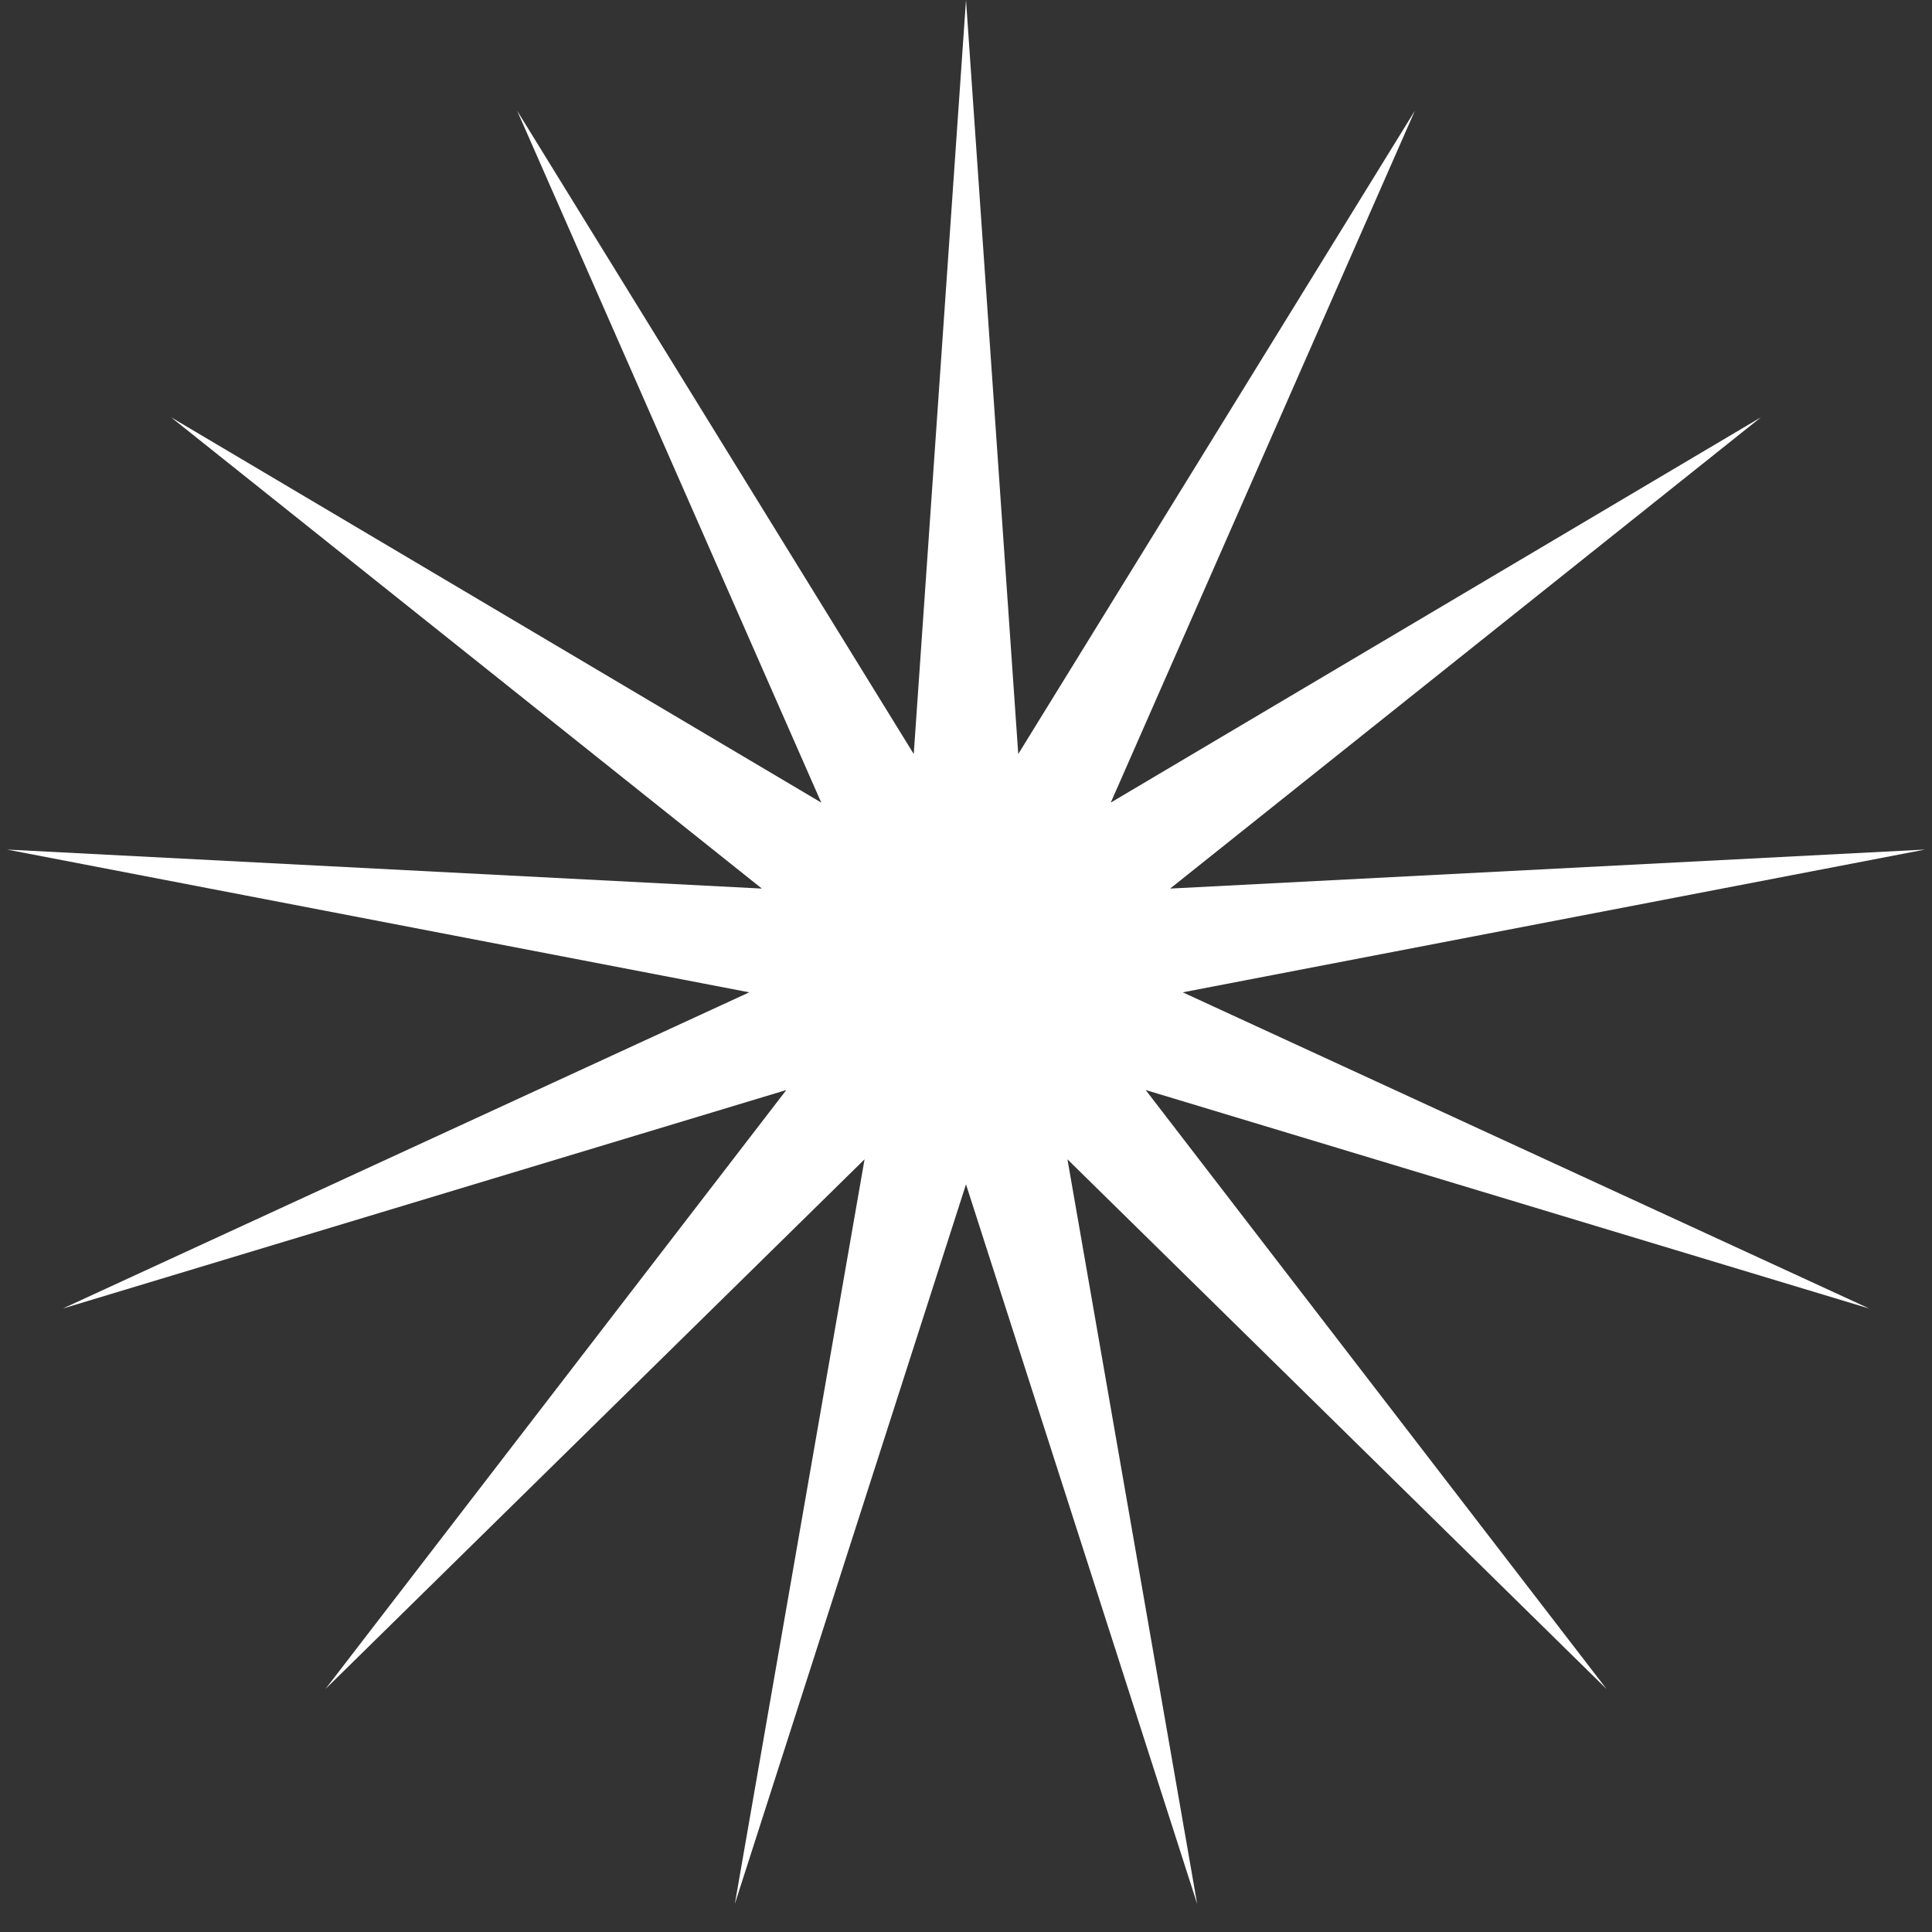 <?xml version="1.0" encoding="UTF-8"?> <svg xmlns="http://www.w3.org/2000/svg" width="67" height="67" viewBox="0 0 67 67" fill="none"><rect x="0" y="0" width="67" height="67" fill="#333333" stroke="none"/> <path d="M33.5 0L35.312 26.149L49.068 3.837L38.52 27.833L61.07 14.47L40.579 30.815L66.756 29.462L41.016 34.413L64.823 45.379L39.731 37.801L55.715 58.575L37.018 40.204L41.517 66.027L33.5 41.071L25.483 66.027L29.982 40.204L11.285 58.575L27.269 37.801L2.177 45.379L25.984 34.413L0.244 29.462L26.421 30.815L5.93 14.47L28.48 27.833L17.932 3.837L31.688 26.149L33.5 0Z" fill="white"></path> </svg> 